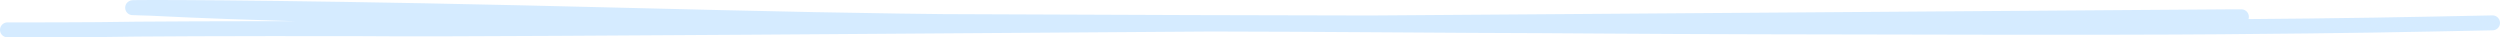 <?xml version="1.0" encoding="UTF-8"?> <svg xmlns="http://www.w3.org/2000/svg" width="335" height="5" viewBox="0 0 335 5" fill="none"><path d="M334 3.062C321.548 3.311 316.39 3.437 297.592 3.593C282.103 3.721 252.062 3.625 236.008 3.594C218.787 3.56 209.908 3.437 197.452 3.406C191.041 3.39 178.428 3.249 160.801 3.218C154.116 3.207 152.021 3.125 144.772 3.063C137.523 3 125.184 2.938 109.165 2.627C93.147 2.317 73.823 1.759 56.883 1.441C26.019 0.862 14.144 0.997 18.722 1.059C20.751 1.087 22.137 1.245 30.773 1.557C39.408 1.868 55.239 2.364 92.963 2.681C130.687 2.998 189.822 3.122 222.265 3.124C254.708 3.125 258.666 3.002 264.779 2.907C279.029 2.686 289.997 2.562 297.021 2.344C301.467 2.205 307.769 2.187 268.751 2.465C229.733 2.743 145.22 3.362 100.752 3.65C56.284 3.938 54.421 3.876 48.107 3.844C31.083 3.812 18.186 3.874 13.152 3.968C9.981 4 5.558 4 1 4" stroke="#D5EBFF" stroke-width="2" stroke-linecap="round"></path></svg> 